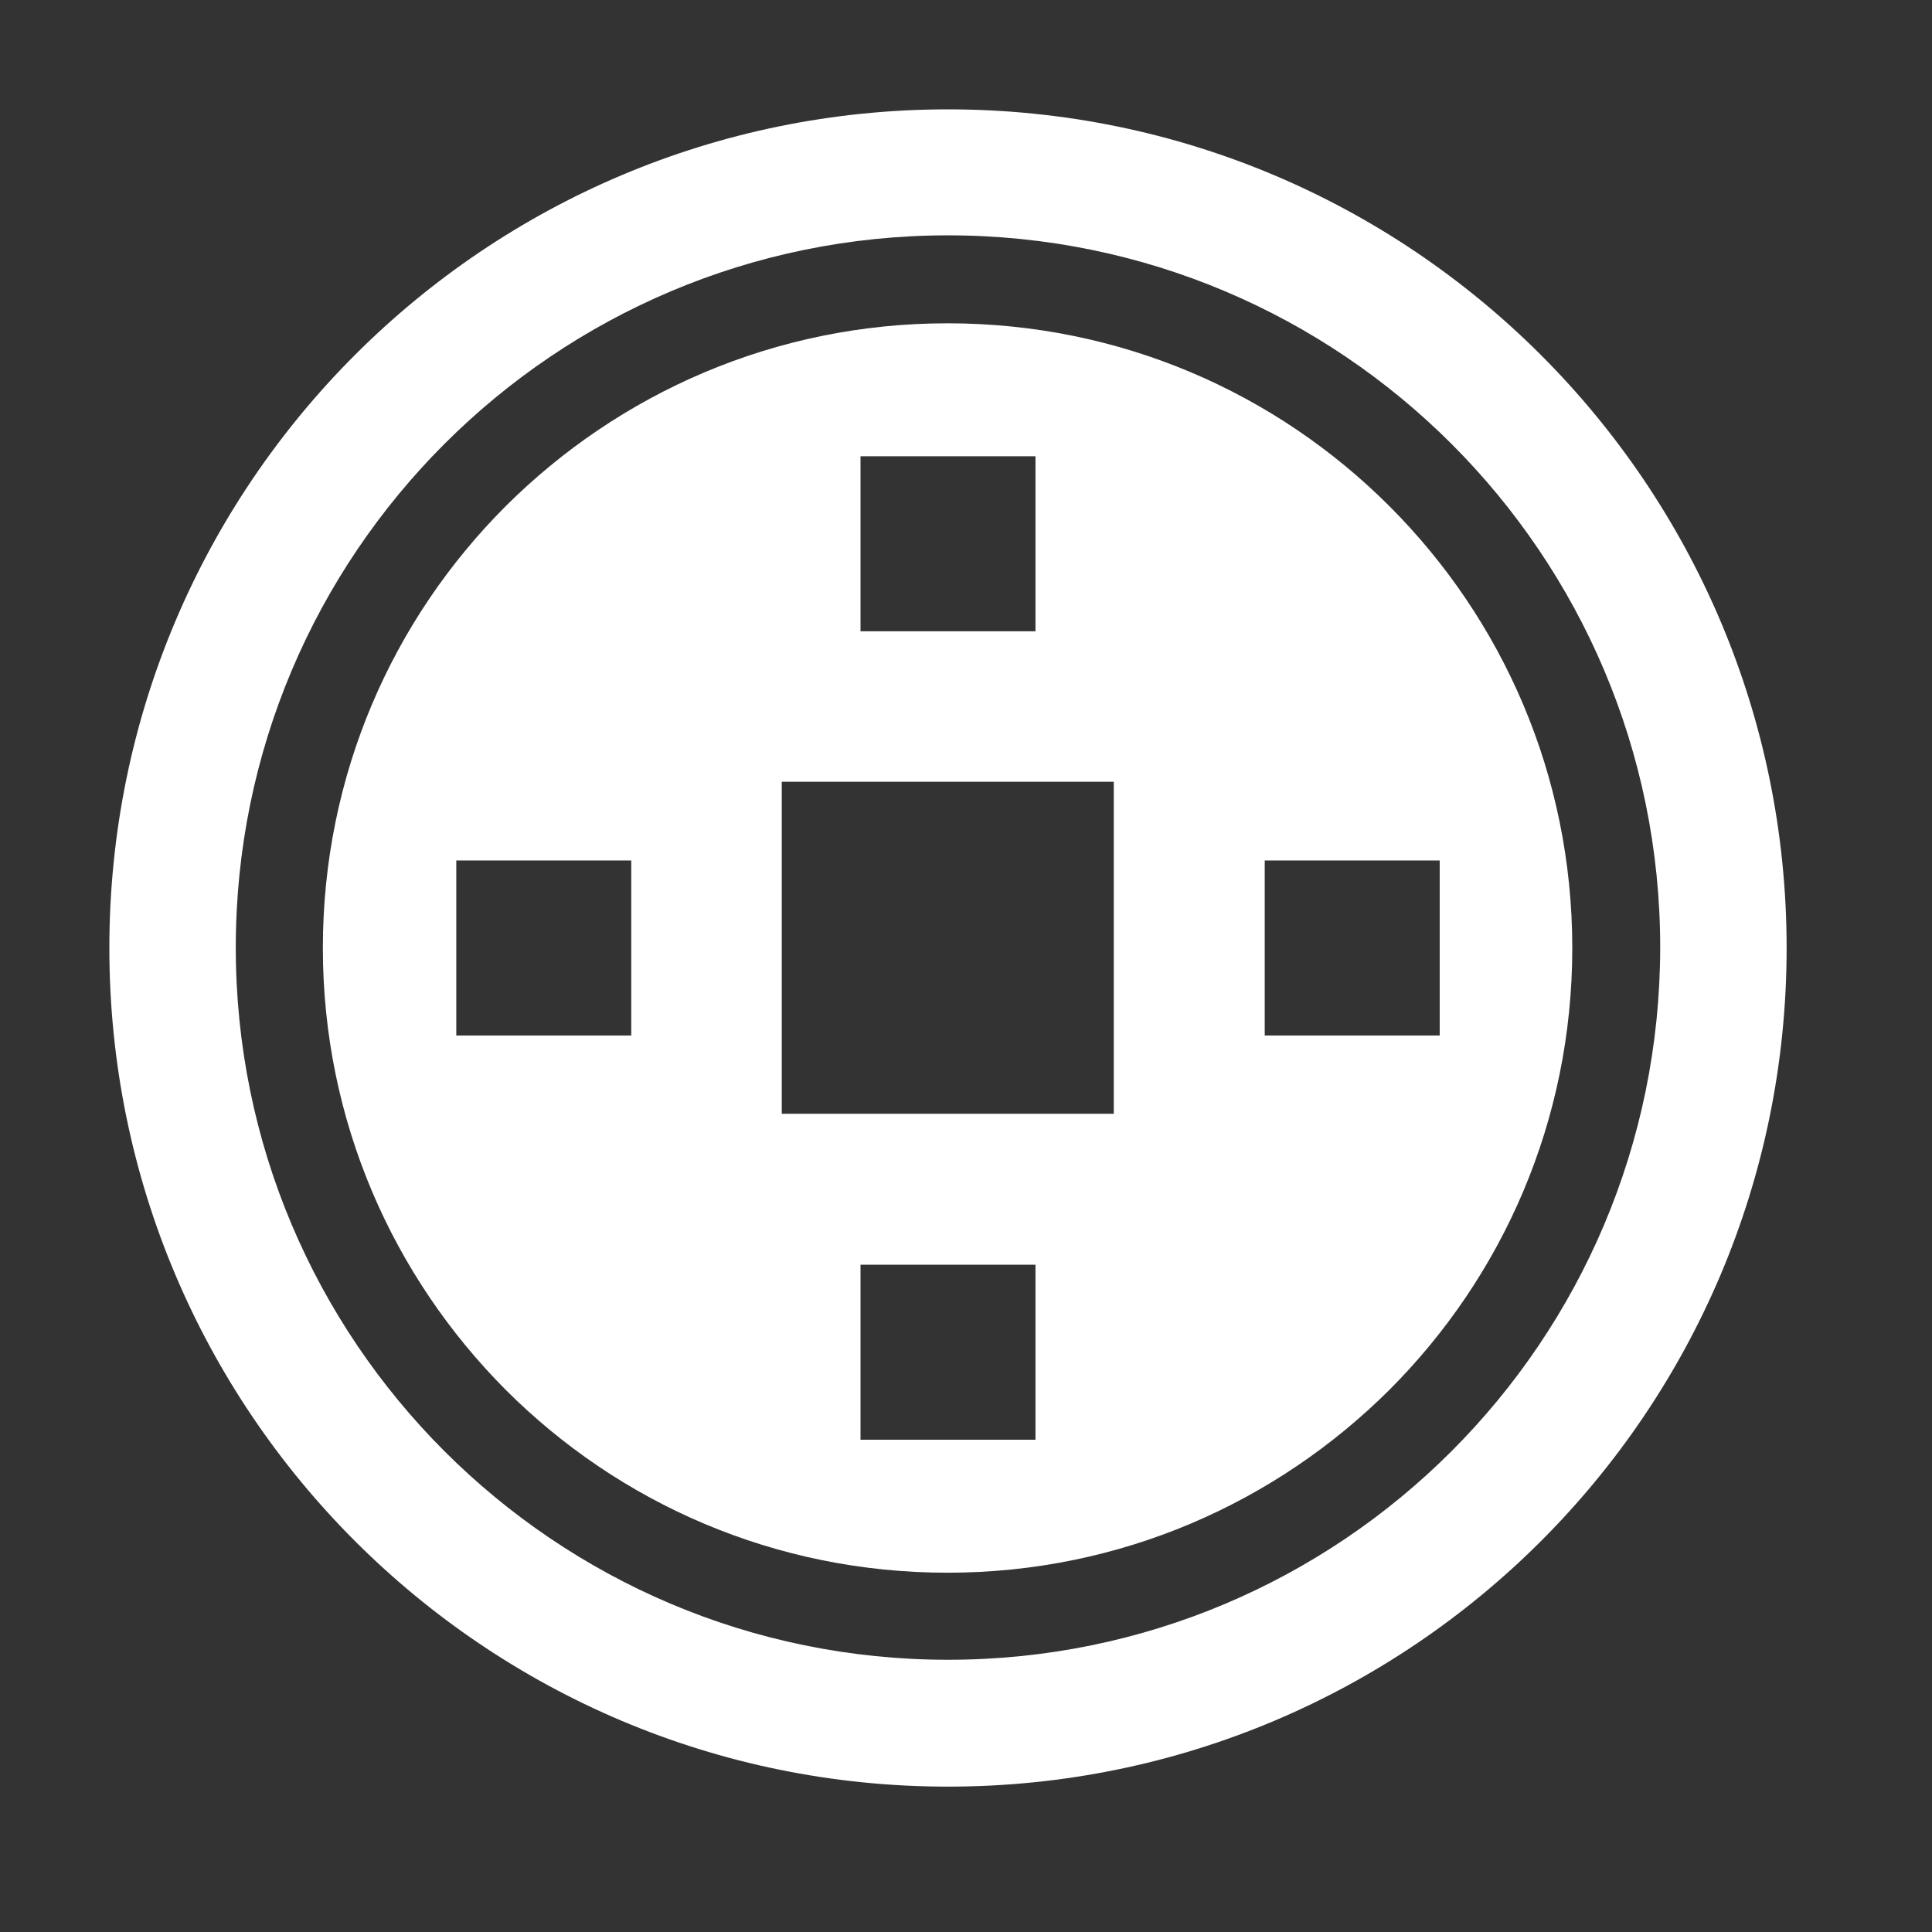 <svg xmlns="http://www.w3.org/2000/svg" fill="#fff" viewBox="-3 -3 53 53">
<rect x="-3" y="-3" width="53" height="53" fill="#333333" stroke="none"/>
<path d="M23.006 0C10.297 0 0 10.297 0 23.006C0 35.715 10.297 46.012 23.006 46.012C35.715 46.012 46.012 35.715 46.012 23.006C46.012 10.297 35.703 0 23.006 0ZM23.006 42.532C12.217 42.532 3.468 33.783 3.468 22.994C3.468 12.205 12.217 3.456 23.006 3.456C33.795 3.456 42.544 12.205 42.544 22.994C42.532 33.795 33.795 42.532 23.006 42.532Z" />
<path d="M35.115 10.885C32.007 7.777 27.734 5.869 22.994 5.869C18.254 5.869 13.981 7.789 10.873 10.885C7.765 13.993 5.857 18.266 5.857 23.006C5.857 27.746 7.777 32.019 10.873 35.127C13.981 38.235 18.254 40.144 22.994 40.144C27.734 40.144 32.007 38.223 35.115 35.127C38.223 32.019 40.132 27.746 40.132 23.006C40.132 18.266 38.223 13.993 35.115 10.885ZM20.606 9.517H25.406V14.317H20.606V9.517ZM14.317 25.406H9.517V20.606H14.317V25.406ZM25.406 36.495H20.606V31.695H25.406V36.495ZM27.554 27.554H18.446V18.446H27.554V27.554ZM31.695 25.406V20.606H36.495V25.406H31.695Z" />
</svg>
